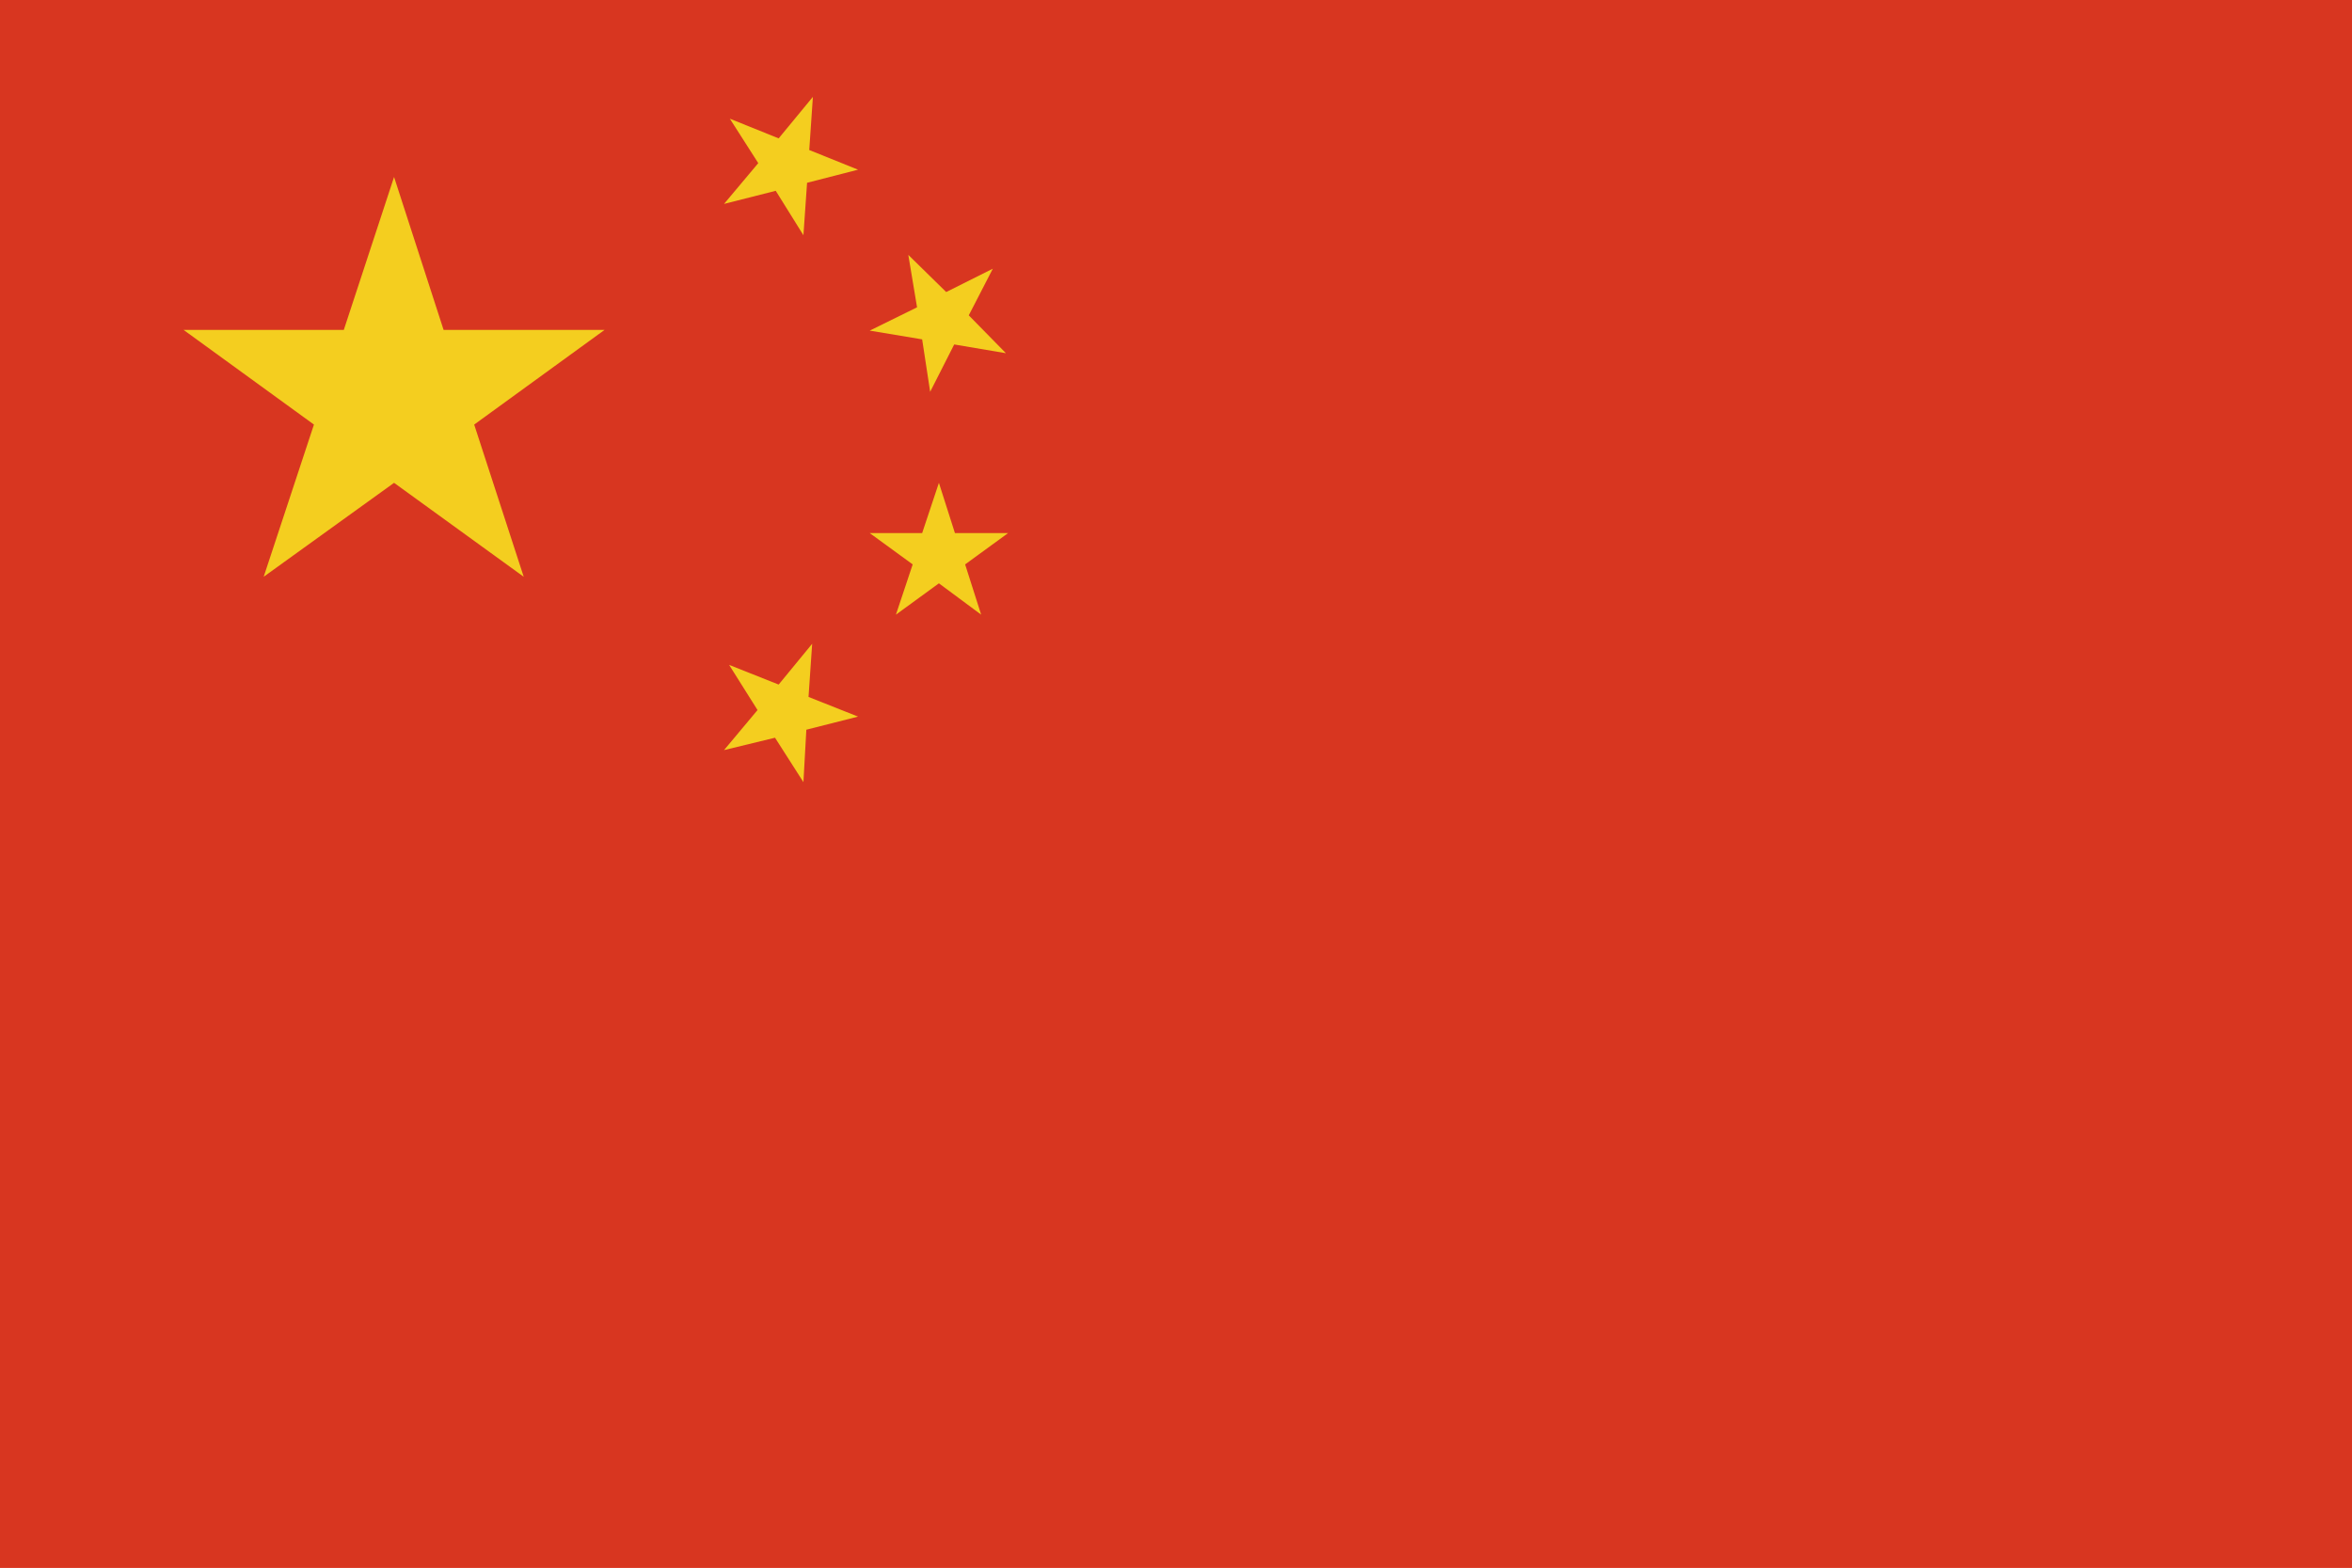 <svg xmlns="http://www.w3.org/2000/svg" width="32.29" height="21.53" viewBox="0 0 32.29 21.53"><rect width="32.29" height="21.53" style="fill:#d83620"/><polygon points="5.41 2.43 6.09 4.53 8.3 4.53 6.51 5.83 7.19 7.92 5.41 6.63 3.62 7.92 4.31 5.83 2.52 4.53 4.72 4.53 5.41 2.43" style="fill:#f4ce1f"/><polygon points="11.16 1.33 11.11 2.06 11.78 2.33 11.08 2.51 11.03 3.23 10.65 2.62 9.94 2.8 10.41 2.24 10.02 1.63 10.69 1.9 11.16 1.33" style="fill:#f4ce1f"/><polygon points="13.63 3.69 13.3 4.33 13.81 4.85 13.1 4.73 12.77 5.38 12.66 4.66 11.94 4.54 12.59 4.22 12.47 3.5 12.99 4.01 13.63 3.69" style="fill:#f4ce1f"/><polygon points="12.89 6.63 13.11 7.32 13.84 7.32 13.25 7.75 13.47 8.44 12.89 8.01 12.3 8.44 12.53 7.75 11.94 7.32 12.66 7.32 12.89 6.63" style="fill:#f4ce1f"/><polygon points="11.15 8.84 11.1 9.57 11.78 9.84 11.07 10.02 11.03 10.74 10.64 10.13 9.94 10.3 10.4 9.75 10.01 9.13 10.69 9.4 11.15 8.84" style="fill:#f4ce1f"/></svg>
